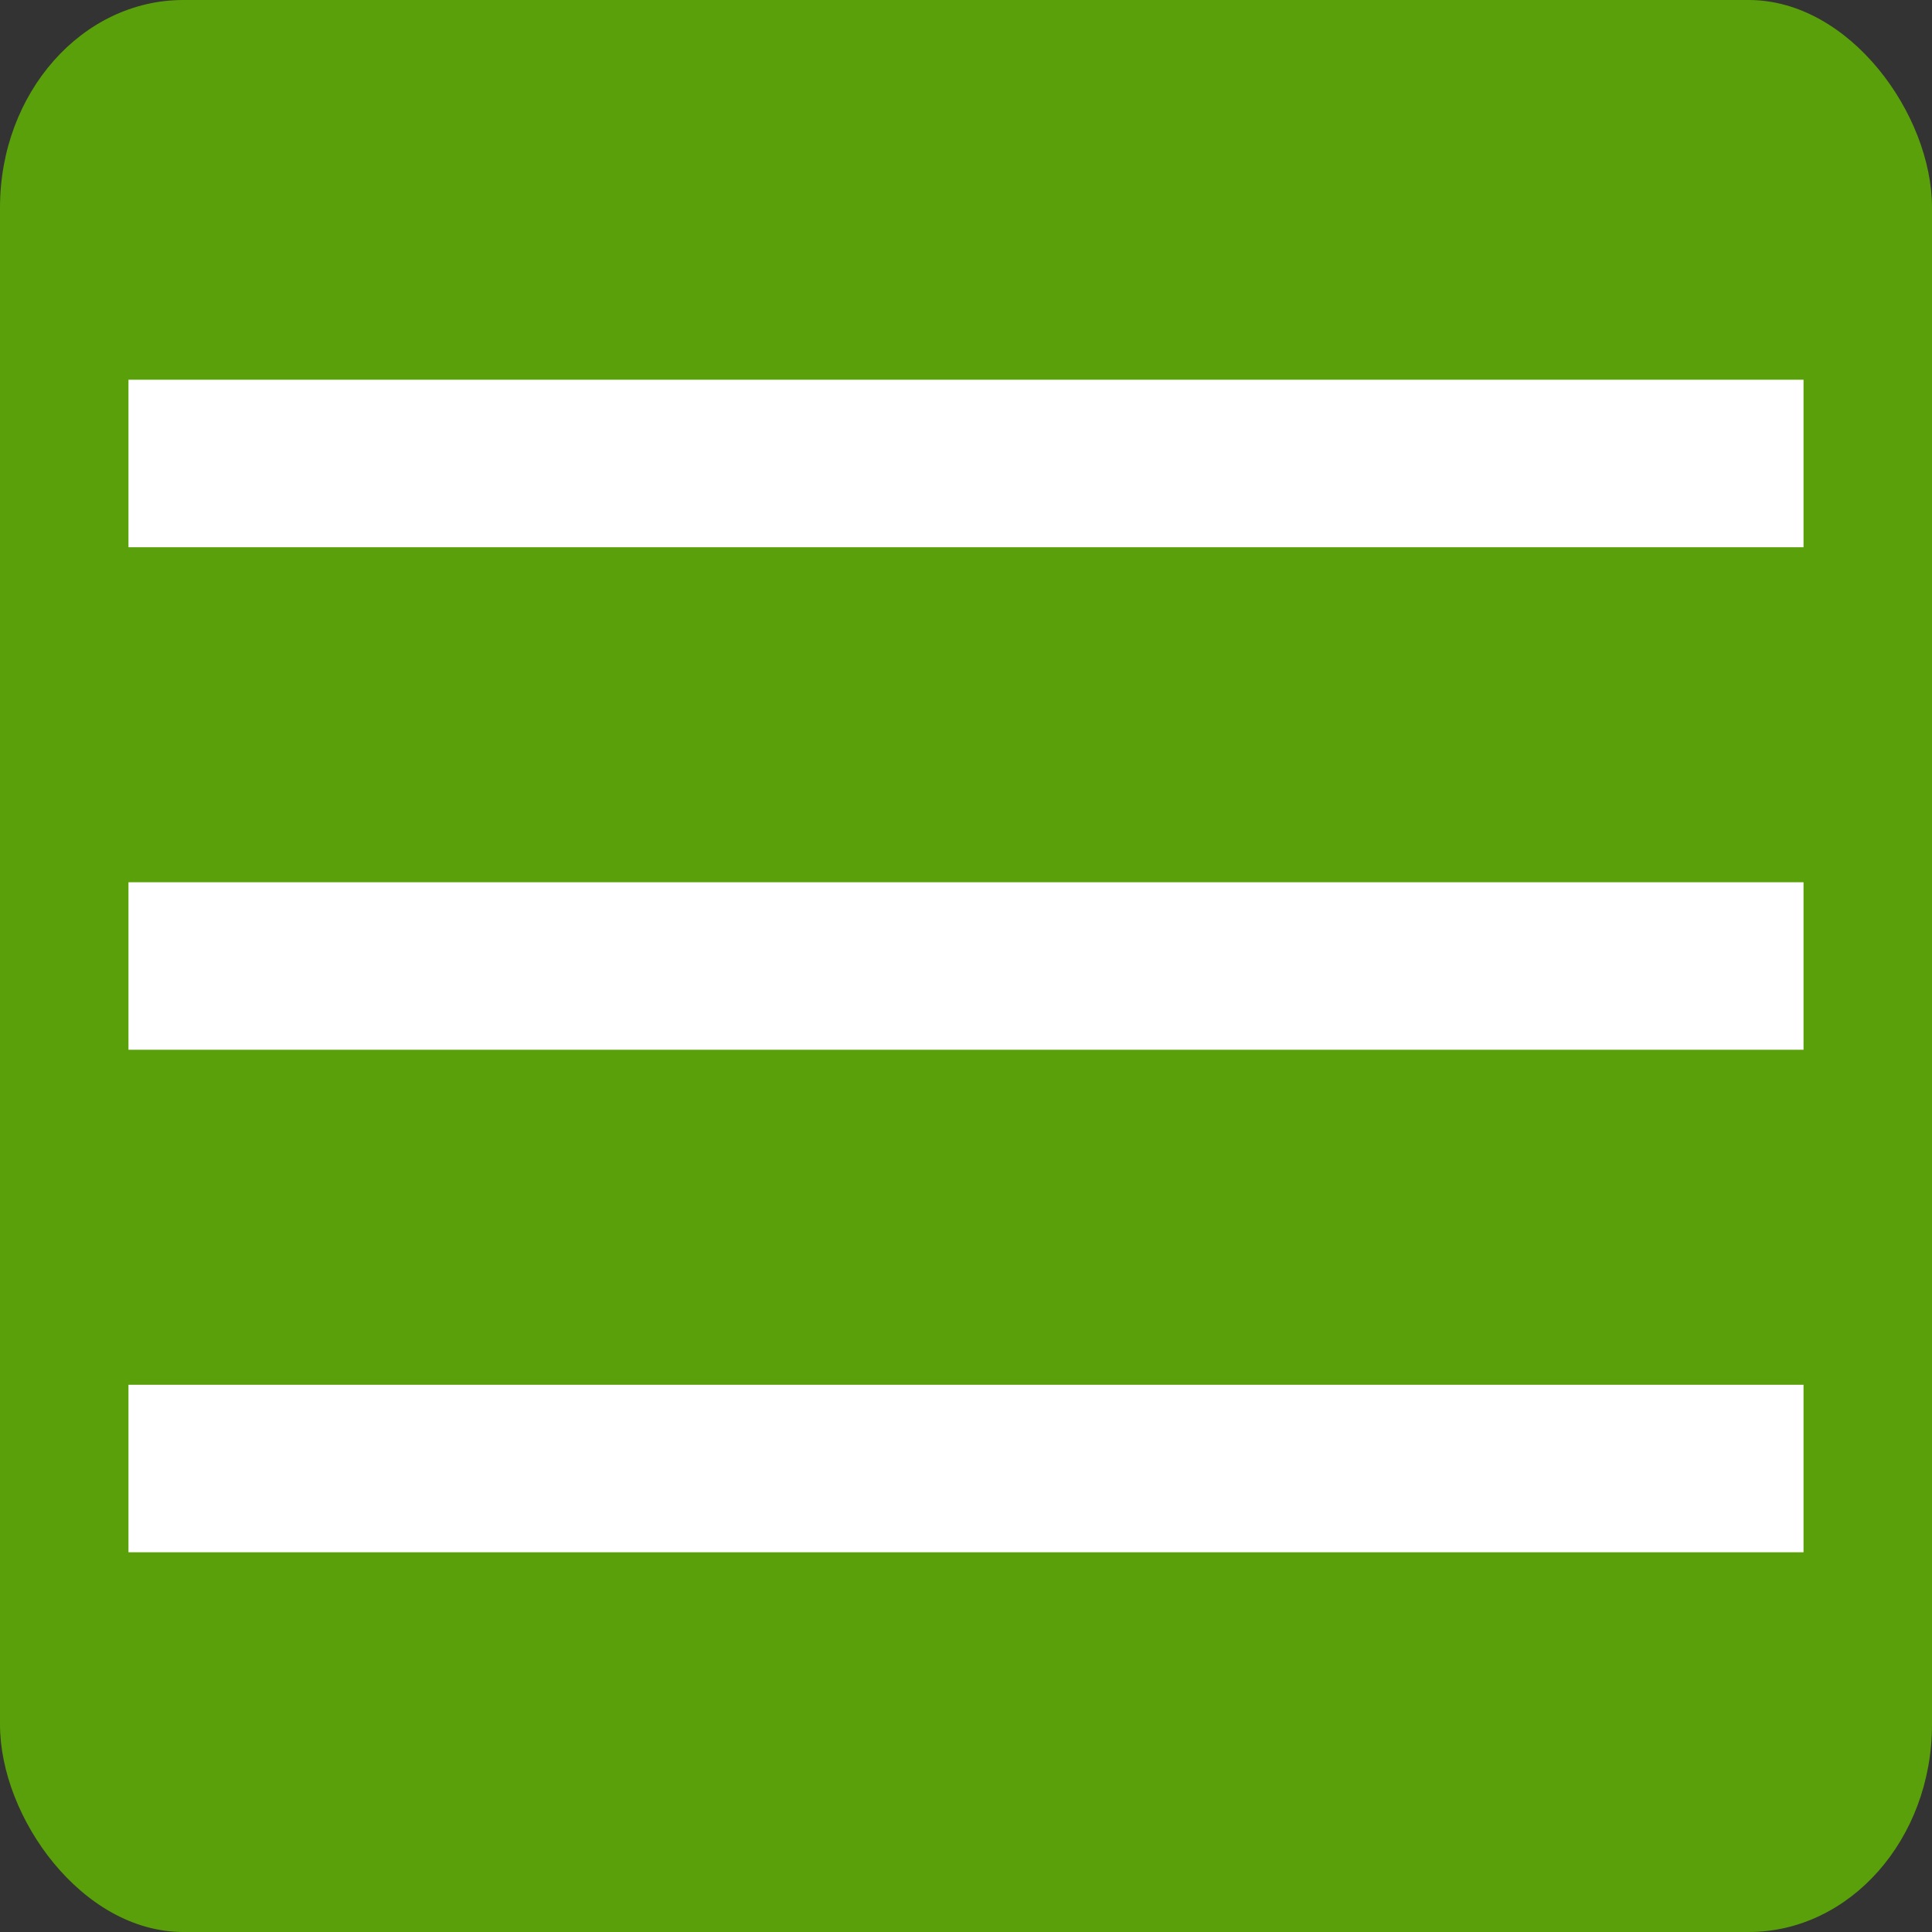 <?xml version="1.0" encoding="UTF-8"?>
<svg id="icon-menu" version="1.1" viewBox="0 0 20 20" xmlns="http://www.w3.org/2000/svg">
  <rect x="0" y="0" width="20" height="20" fill="#333333" stroke="none"/>
  <rect id="rect1" width="20" height="20" rx="1.898" ry="2.148" fill="#5aa00a" stroke-dasharray="3, 3" stroke-linecap="square" stroke-linejoin="round" stroke-width="6" style="paint-order:markers stroke fill"/>
  <path id="path1" d="m1.33 3.931h17.34v1.734h-17.34zm0 5.202h17.34v1.734h-17.34zm0 5.202h17.34v1.734h-17.34z" fill="#fff"/>
</svg>
